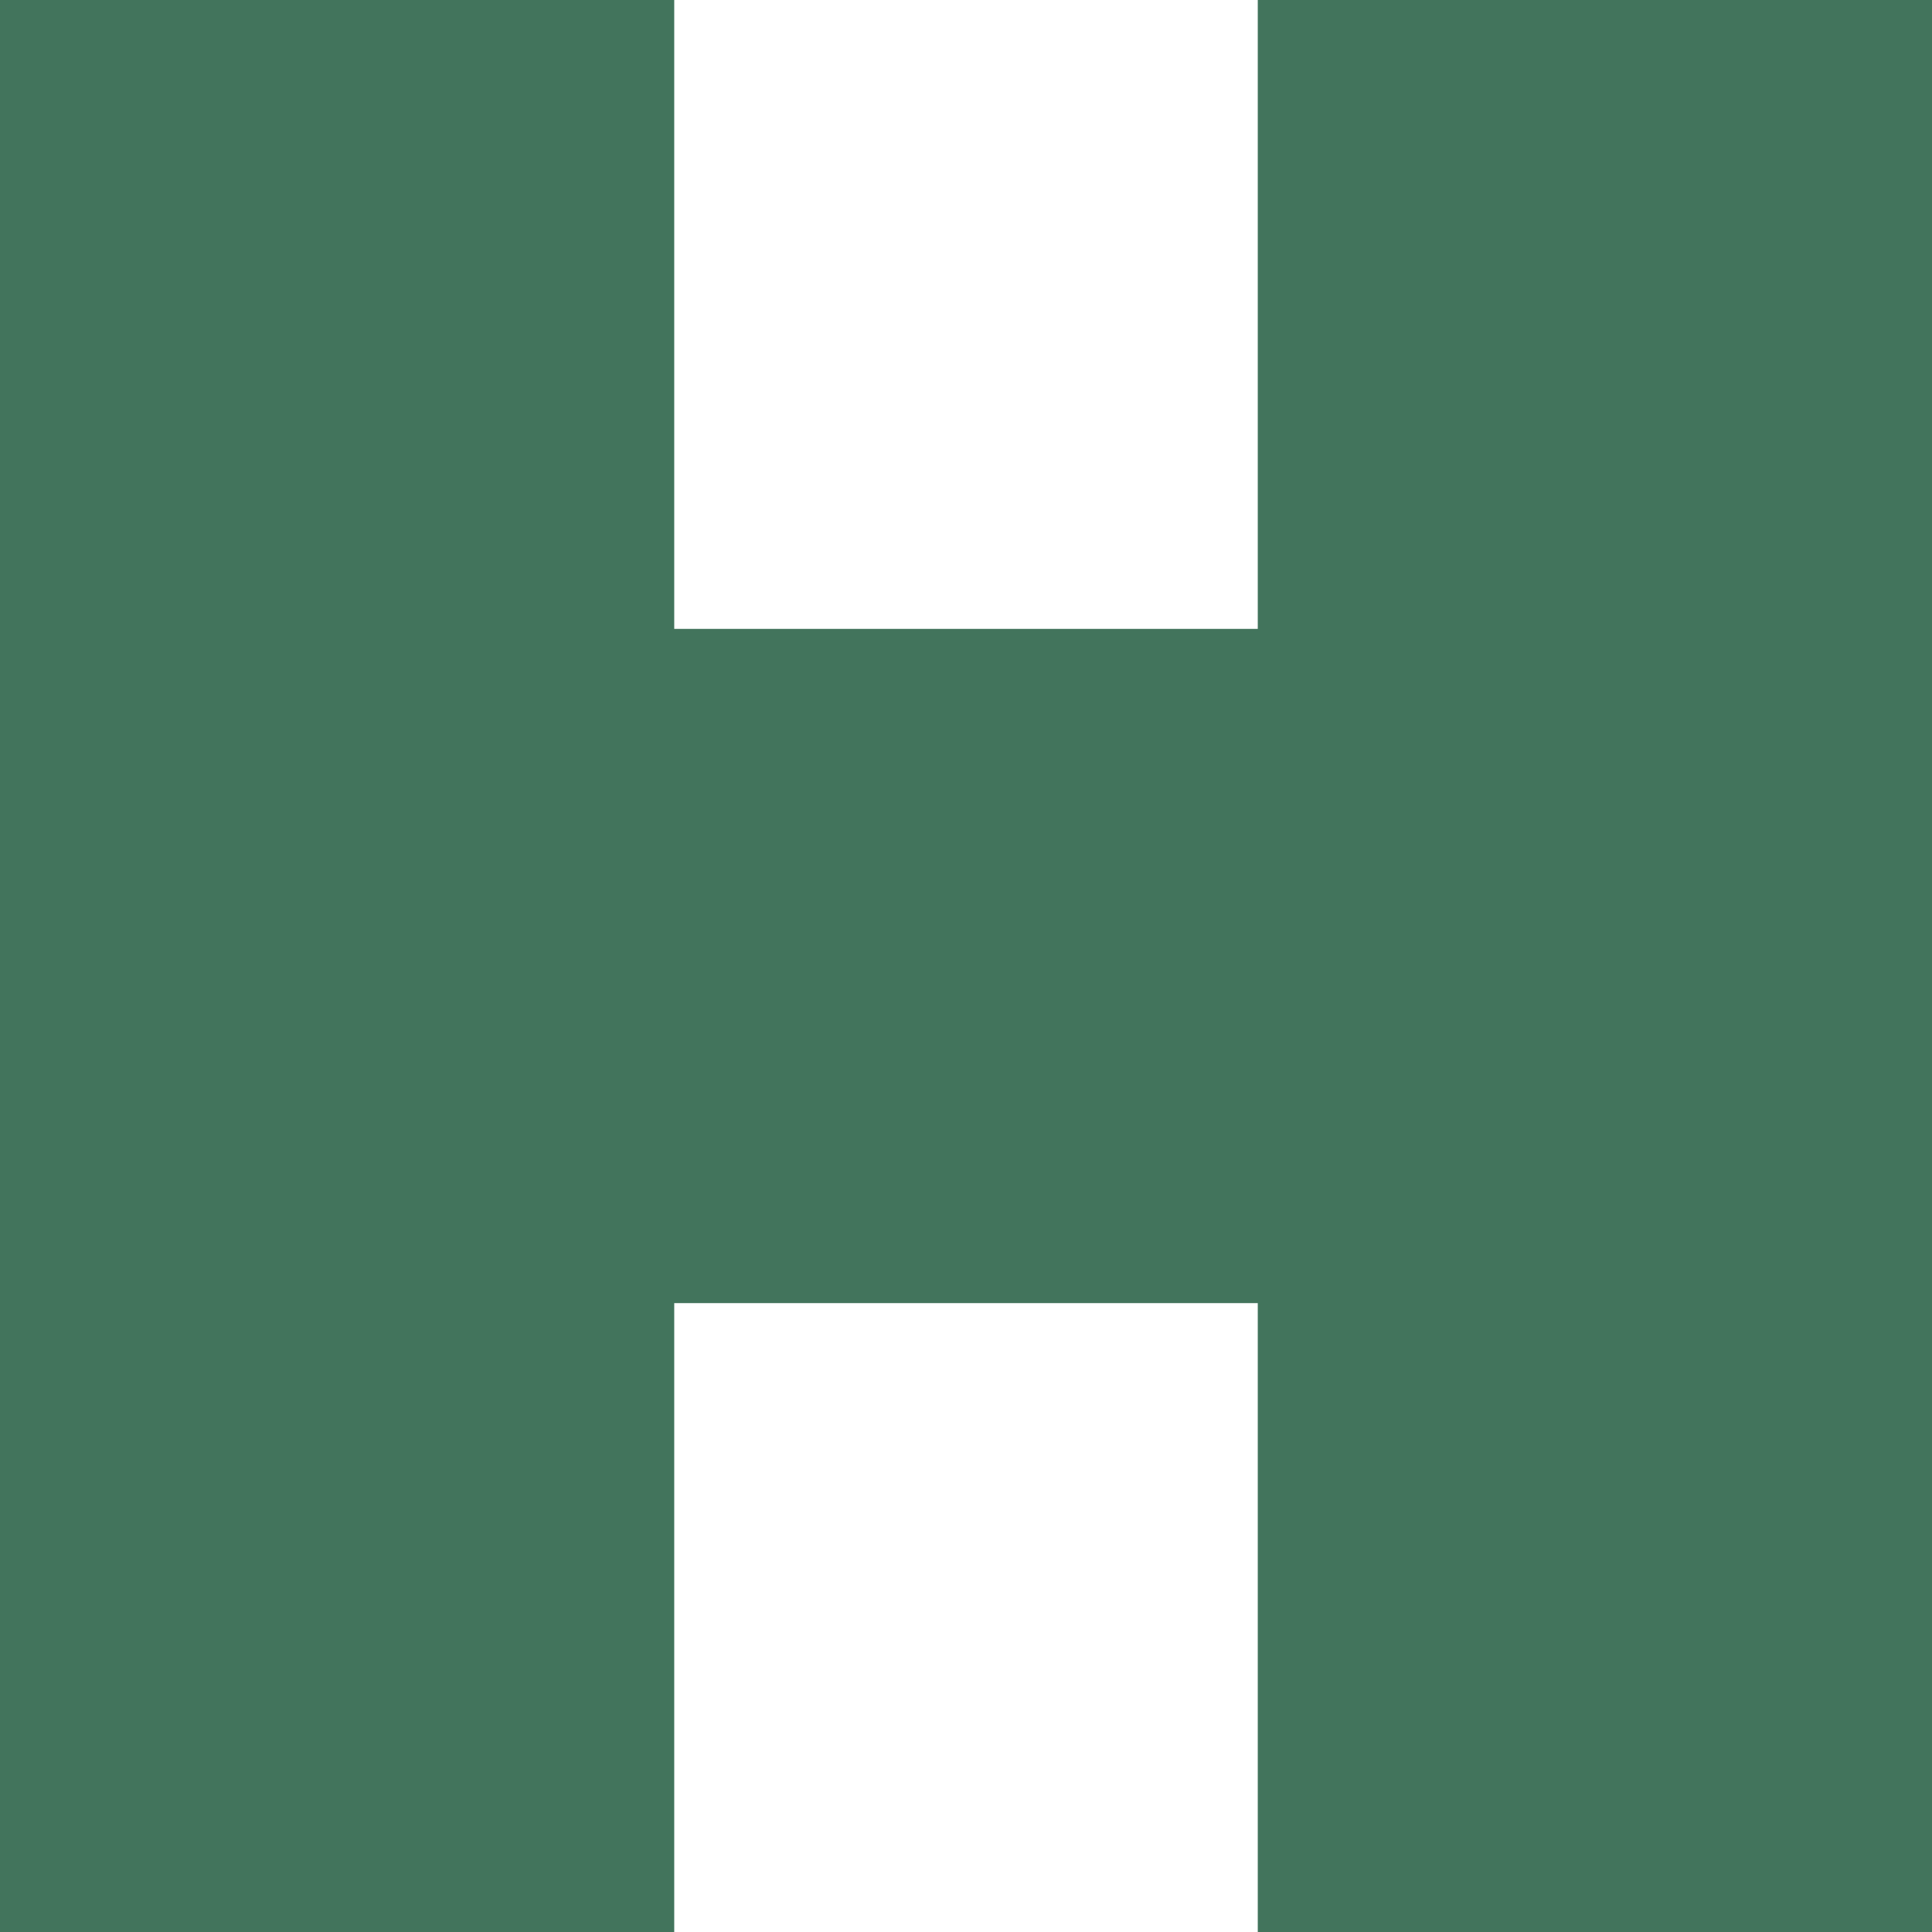 <svg version="1.1" viewBox="0.0 0.0 960.0 960.0" fill="none" stroke="none" stroke-linecap="square" stroke-miterlimit="10" xmlns:xlink="http://www.w3.org/1999/xlink" xmlns="http://www.w3.org/2000/svg"><clipPath id="p.0"><path d="m0 0l960.0 0l0 960.0l-960.0 0l0 -960.0z" clip-rule="nonzero"/></clipPath><g clip-path="url(#p.0)"><path fill="#000000" fill-opacity="0.0" d="m0 0l960.0 0l0 960.0l-960.0 0z" fill-rule="evenodd"/><path fill="#42745c" d="m1.8267716E-4 1.8267716E-4l335.024 0l0 960.0l-335.024 0z" fill-rule="evenodd"/><path fill="#42745c" d="m624.977 1.8267716E-4l335.024 0l0 960.0l-335.024 0z" fill-rule="evenodd"/><path fill="#42745c" d="m960 312.488l0 335.024l-960.0 0l0 -335.024z" fill-rule="evenodd"/></g></svg>